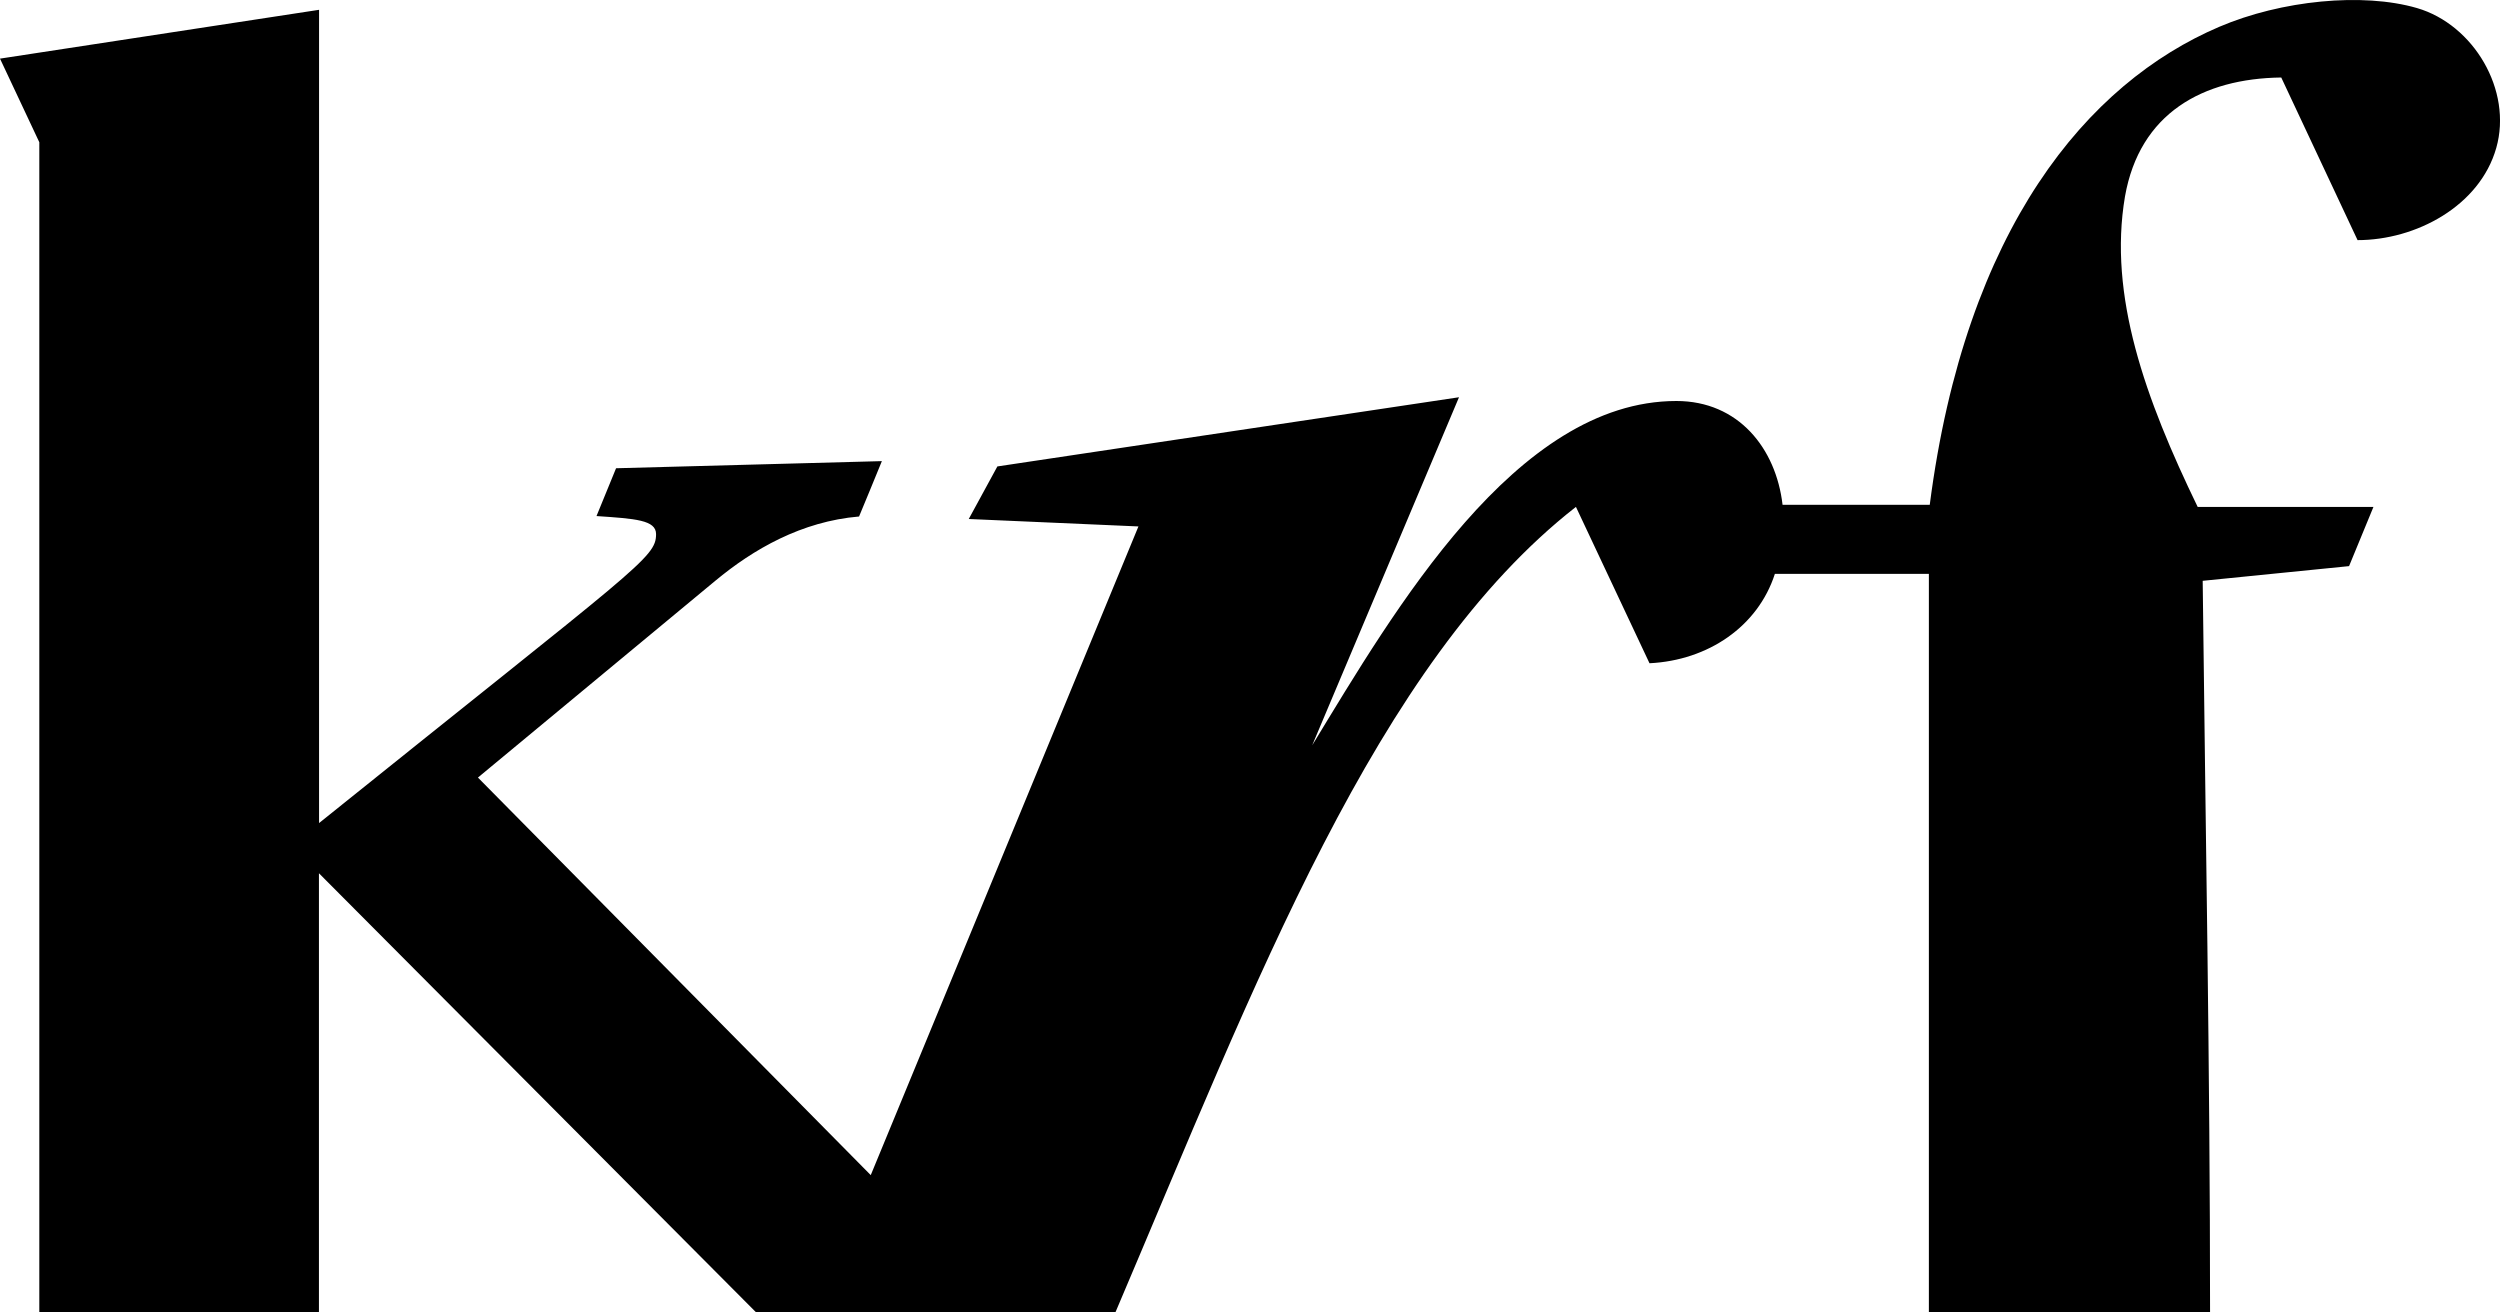 <svg xmlns="http://www.w3.org/2000/svg" fill="none" viewBox="0 0 40 21" height="21" width="40">
<path fill="black" d="M30.862 21H35.361C35.361 17.089 35.287 13.204 35.243 9.293L37.585 9.058L37.975 8.111H35.163C34.326 6.383 33.729 4.731 34 3.142C34.235 1.812 35.243 1.256 36.5 1.24L37.721 3.842C38.654 3.842 39.675 3.298 39.94 2.368C40.203 1.443 39.576 0.392 38.672 0.129C37.802 -0.124 36.501 0.005 35.508 0.429C33.4 1.329 31.447 3.648 30.876 8.077H28.521C28.416 7.174 27.816 6.416 26.822 6.416C24.252 6.416 22.312 9.762 20.995 11.925L23.344 6.356L15.958 7.463L15.5 8.304L18.215 8.423L13.932 18.802L7.647 12.441C7.647 12.441 10.829 9.805 11.443 9.294C12.054 8.786 12.826 8.342 13.745 8.264C13.745 8.264 14.065 7.493 14.11 7.378L9.857 7.492L9.544 8.257C10.169 8.299 10.497 8.321 10.497 8.546C10.497 8.928 10.219 9.058 5.105 13.169V0.157L0 0.938L0.629 2.276V20.999H5.103V13.972L12.063 20.963L12.099 20.999H17.846C20.104 15.699 22.013 10.612 25.215 8.11L26.392 10.612C27.332 10.566 28.127 10.022 28.398 9.182H30.862V21Z"></path>
</svg>
